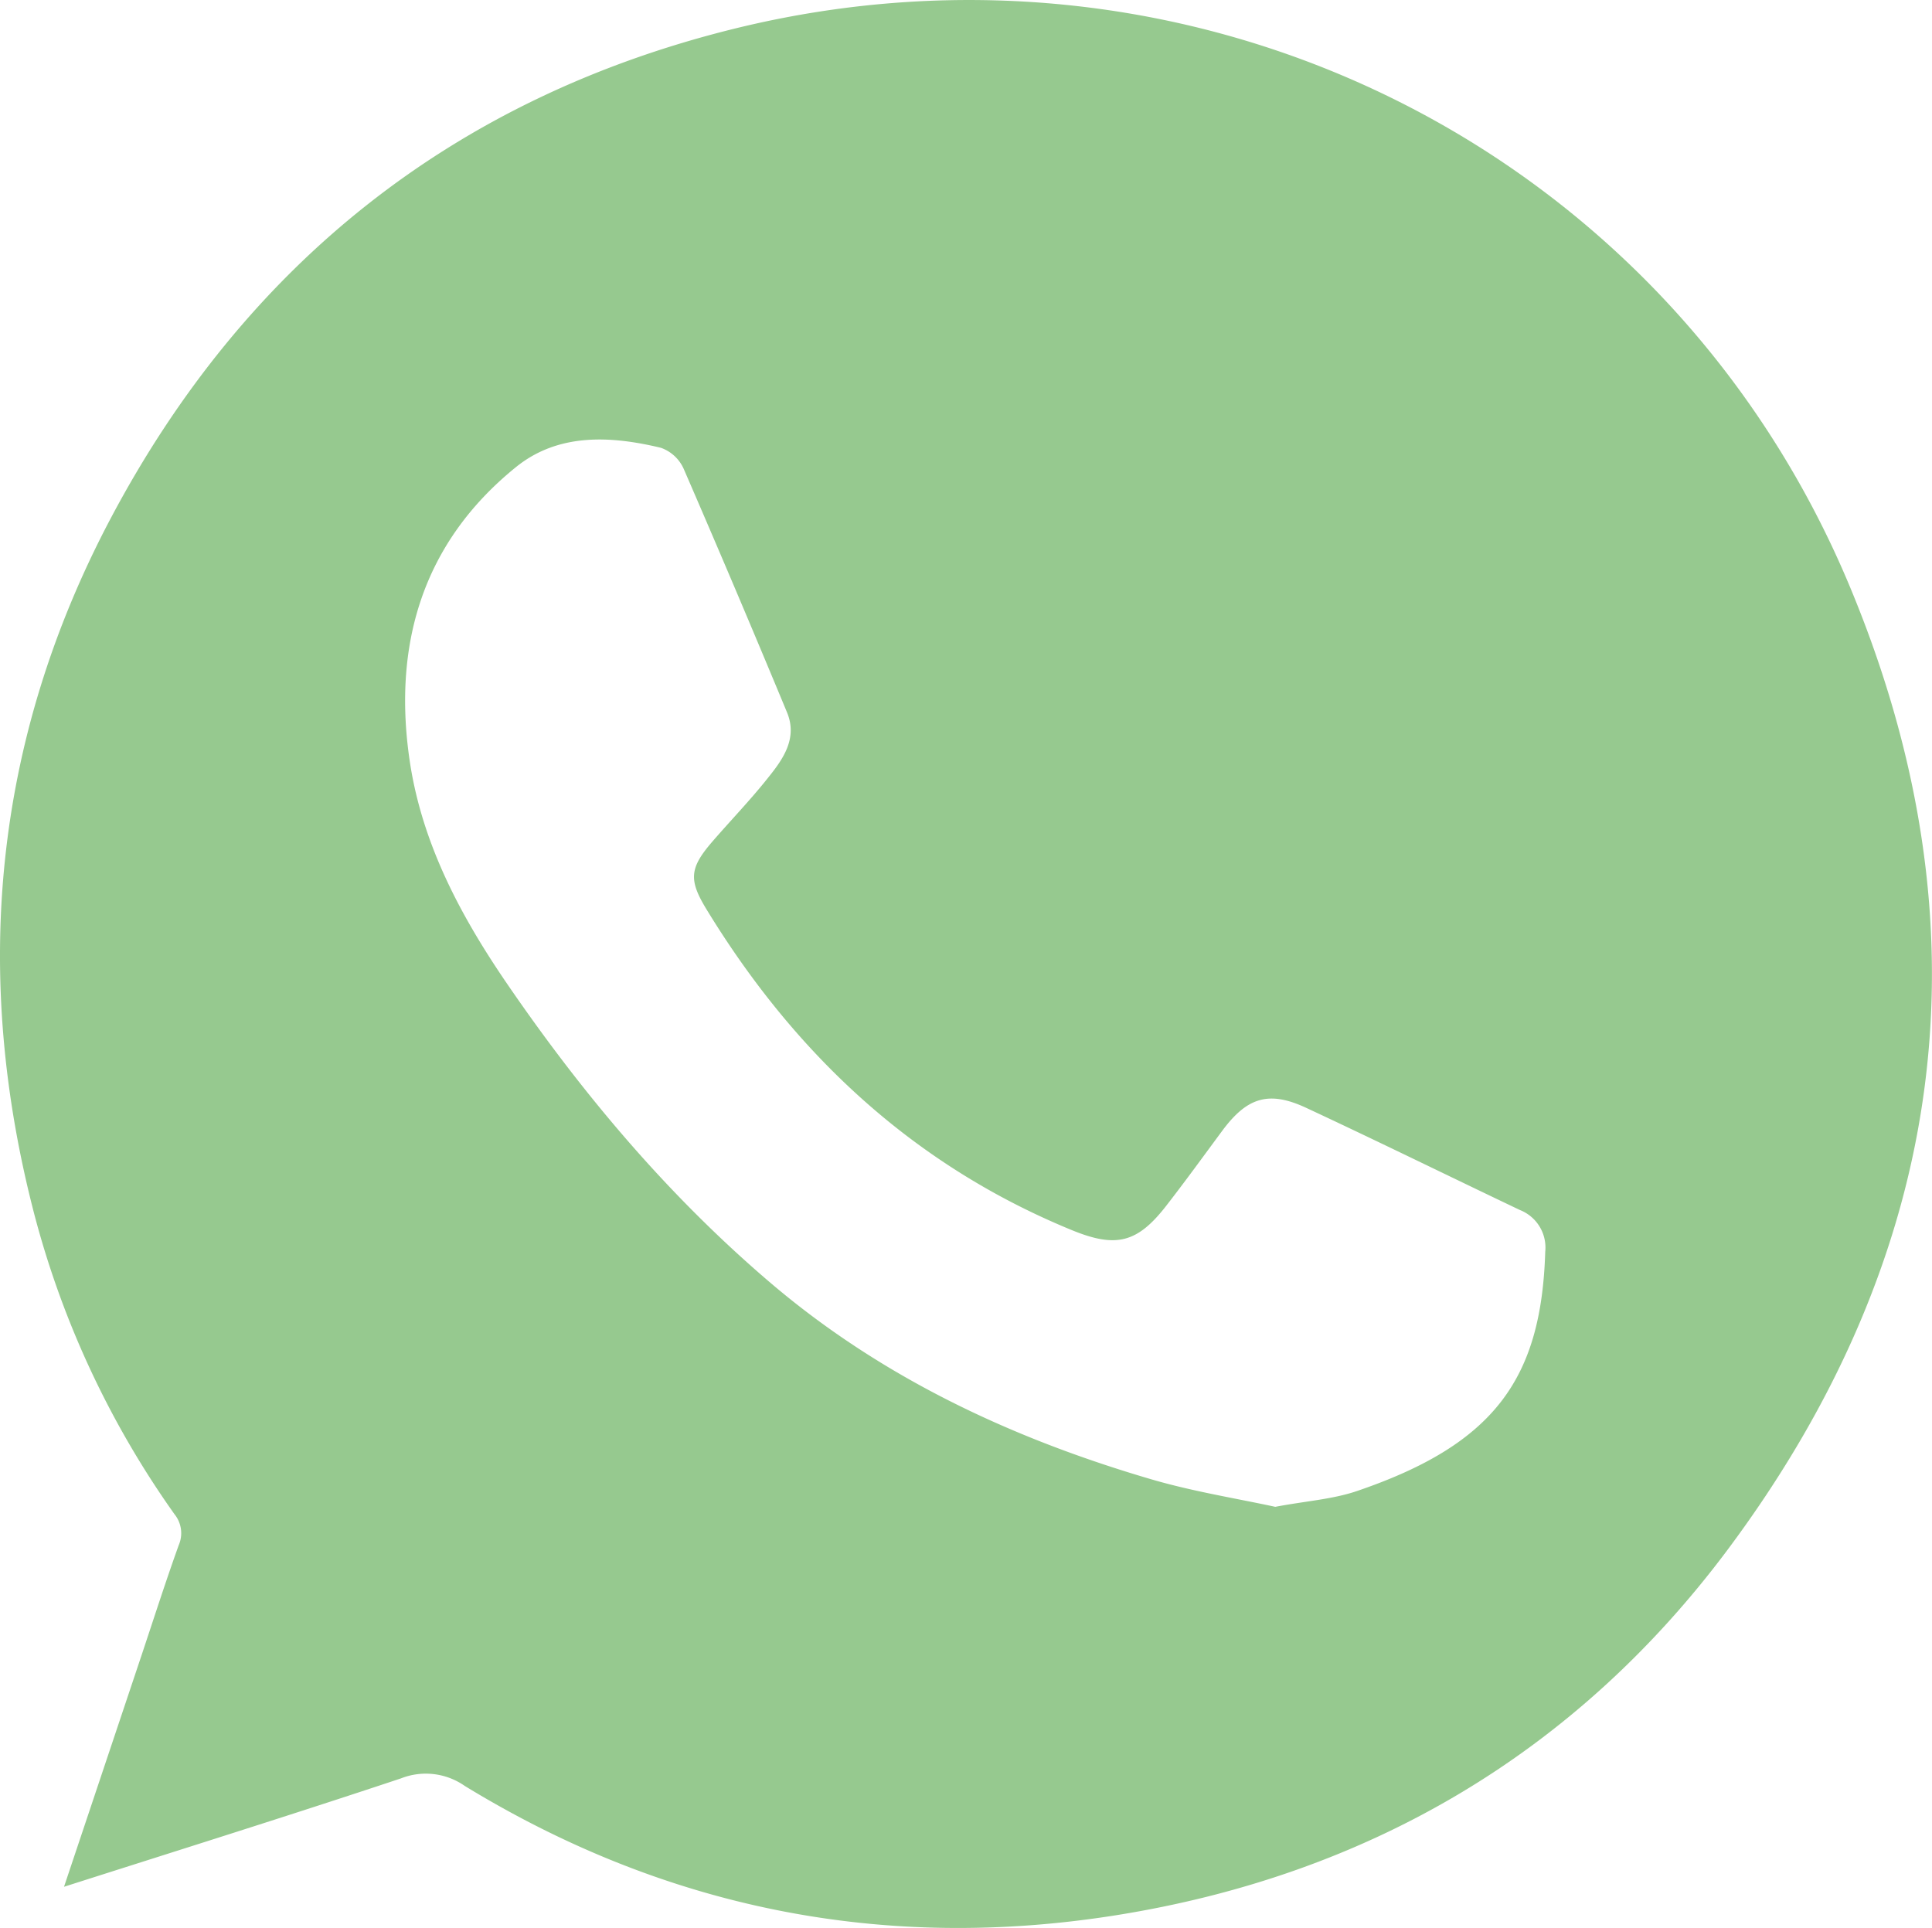 <?xml version="1.0" encoding="UTF-8"?> <svg xmlns="http://www.w3.org/2000/svg" viewBox="0 0 256.21 255.69"> <defs> <style>.cls-1{fill:#96c98f;}</style> </defs> <g id="Layer_2" data-name="Layer 2"> <g id="Layer_1-2" data-name="Layer 1"> <g id="A8ShFS.tif"> <path class="cls-1" d="M8.49,250.23l10.27-30.67c1.63-4.88,3.2-9.79,4.94-14.63a4,4,0,0,0-.56-4.11A122.23,122.23,0,0,1,4.62,161.31c-8.41-32.07-5.49-63.1,10-92.45C32.49,35.06,60.2,13,97.32,3.82,158.6-11.32,221.13,19.63,245.37,77.93c18.79,45.19,13,88.44-16.33,127.69-20.21,27-47.73,43.07-81,48.38-30.77,4.9-59.73-.84-86.4-17.14a9,9,0,0,0-8.48-1C38.45,240.76,23.71,245.37,8.49,250.23Zm160.63-50.39c4.15-.79,7.78-1,11.11-2.19,18.05-6.21,24.18-14.92,24.69-31.64a5.35,5.35,0,0,0-3.35-5.53c-9.45-4.5-18.84-9.12-28.32-13.54-5-2.34-7.88-1.41-11.18,3.05-2.47,3.34-4.91,6.71-7.47,10-3.79,4.85-6.61,5.53-12.37,3.19-21-8.59-36.73-23.27-48.47-42.47-2.46-4-2.35-5.56.73-9.12,2.45-2.83,5.06-5.53,7.38-8.46,2-2.48,3.92-5.23,2.5-8.65Q97.64,78.25,90.65,62.14a5.21,5.21,0,0,0-3-2.75C81,57.79,74,57.39,68.36,62,55.9,72.12,52,85.77,54.39,101.29c1.7,10.87,6.81,20.38,13,29.39,9.92,14.46,21.13,27.76,34.5,39.21,14.87,12.74,32.13,20.82,50.72,26.28C158.15,197.8,163.9,198.71,169.12,199.84Z"></path> </g> </g> </g> </svg> 